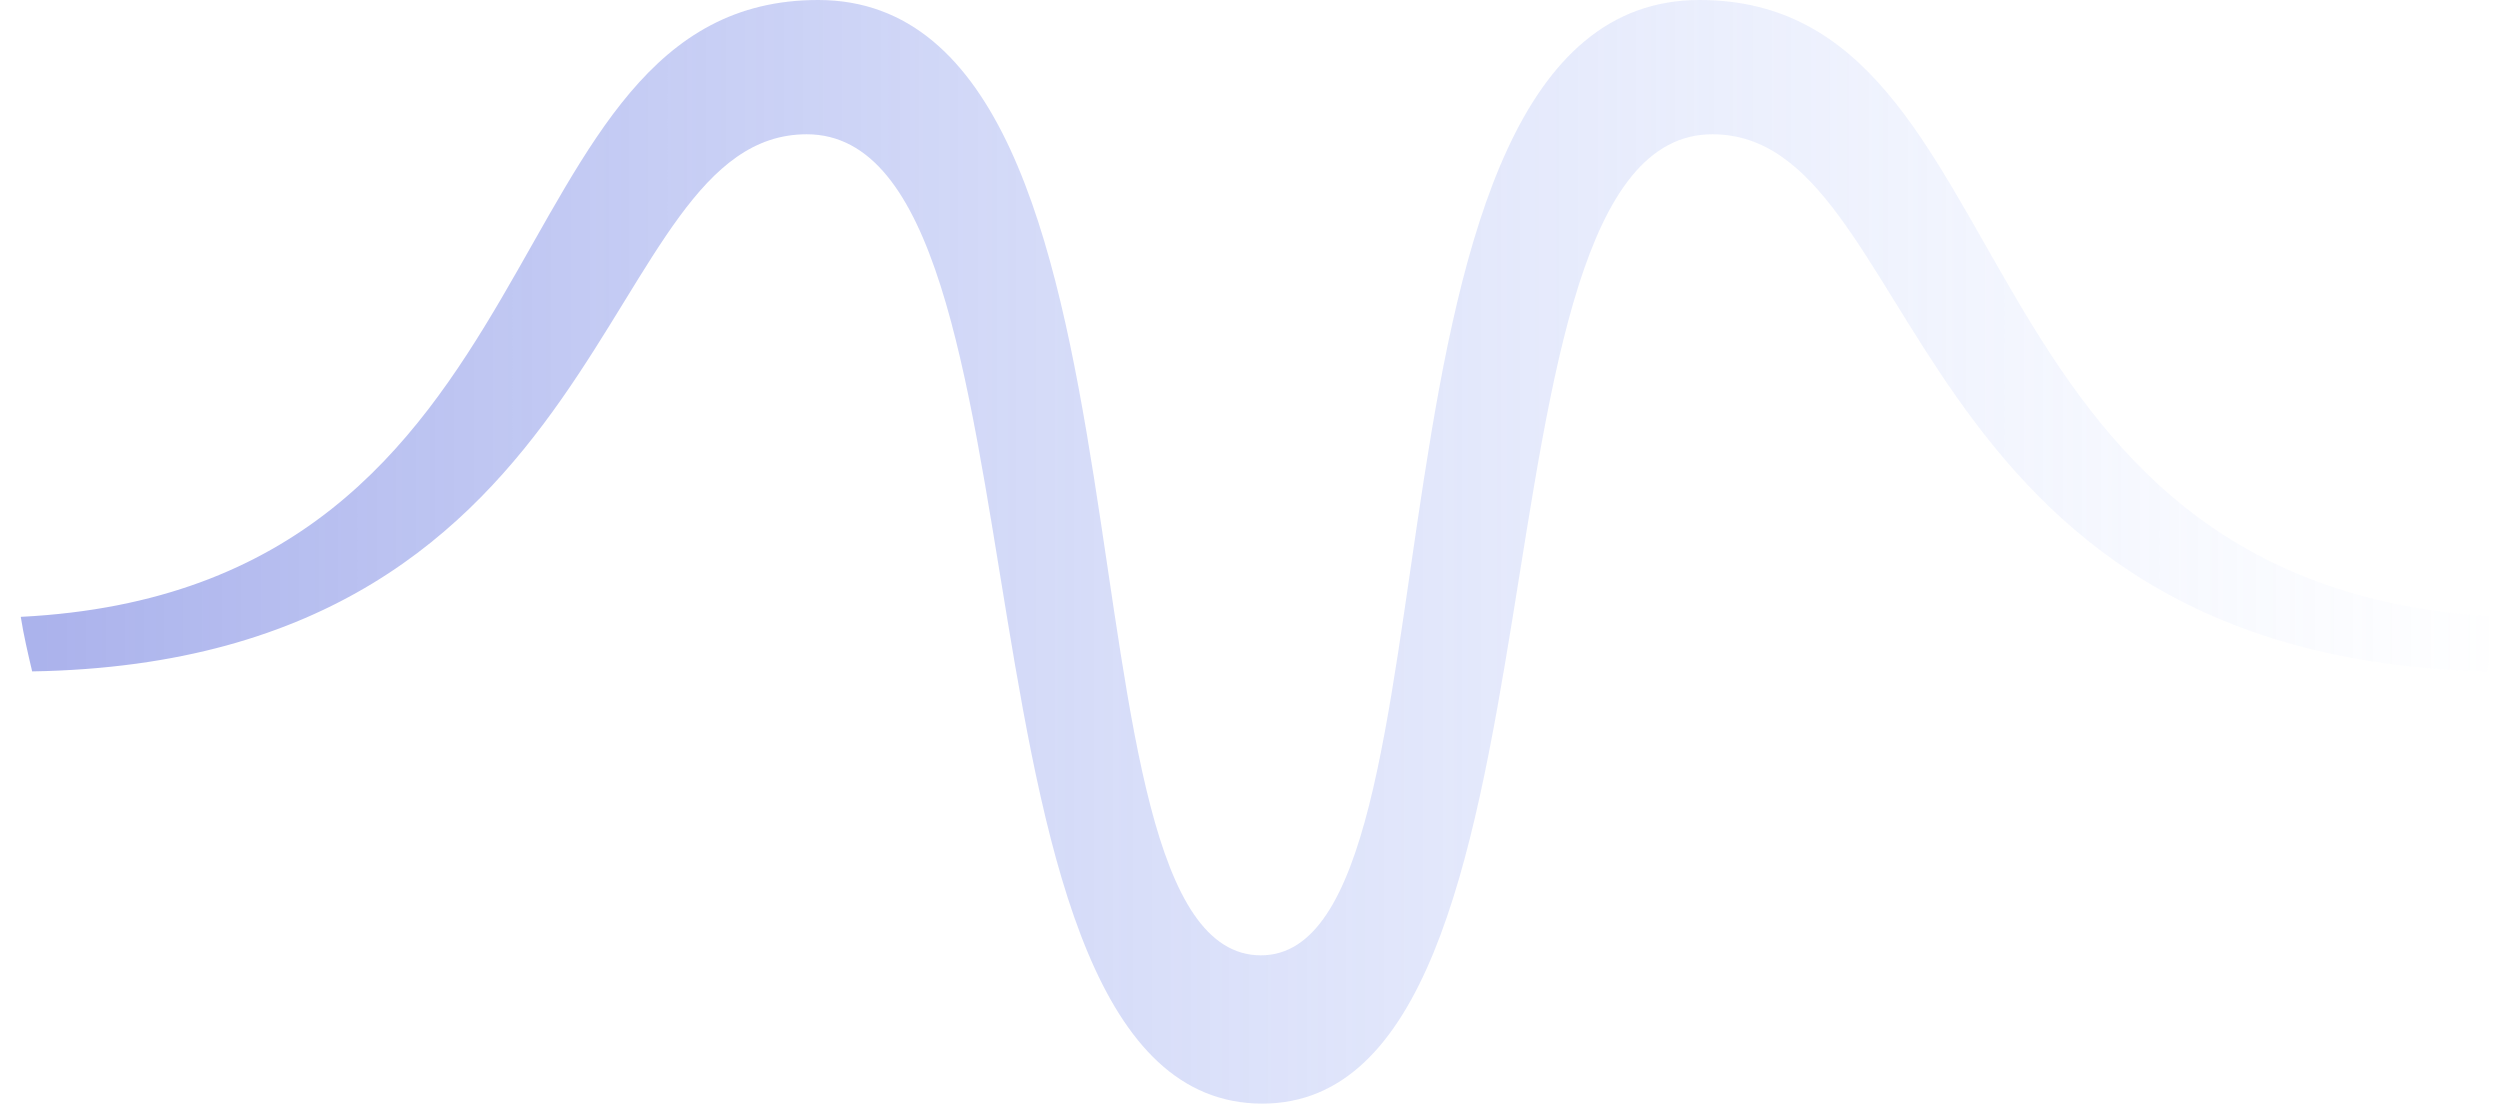 <svg width="111" height="49" viewBox="0 0 111 49" fill="none" xmlns="http://www.w3.org/2000/svg">
<path opacity="0.5" d="M75.456 0C59.272 0 65.531 42.417 55.985 42.417C46.249 42.417 52.508 0 36.324 0C21.468 0 25.514 26.146 0.922 27.388C1.048 28.195 1.238 29.003 1.428 29.81C27.663 29.375 26.399 5.962 35.818 5.962C47.324 5.962 41.318 49 56.048 49C70.525 49 64.52 5.962 76.025 5.962C85.382 5.962 84.18 29.189 110.416 29.81C110.606 29.003 110.795 28.195 110.922 27.388C86.267 26.084 90.249 0 75.456 0Z" fill="url(#paint0_linear_706_11440)"/>
<defs>
<linearGradient id="paint0_linear_706_11440" x1="111.801" y1="27.528" x2="2.101" y2="27.528" gradientUnits="userSpaceOnUse">
<stop stop-color="#96B3FD" stop-opacity="0"/>
<stop offset="1" stop-color="#5867D9"/>
</linearGradient>
</defs>
</svg>
